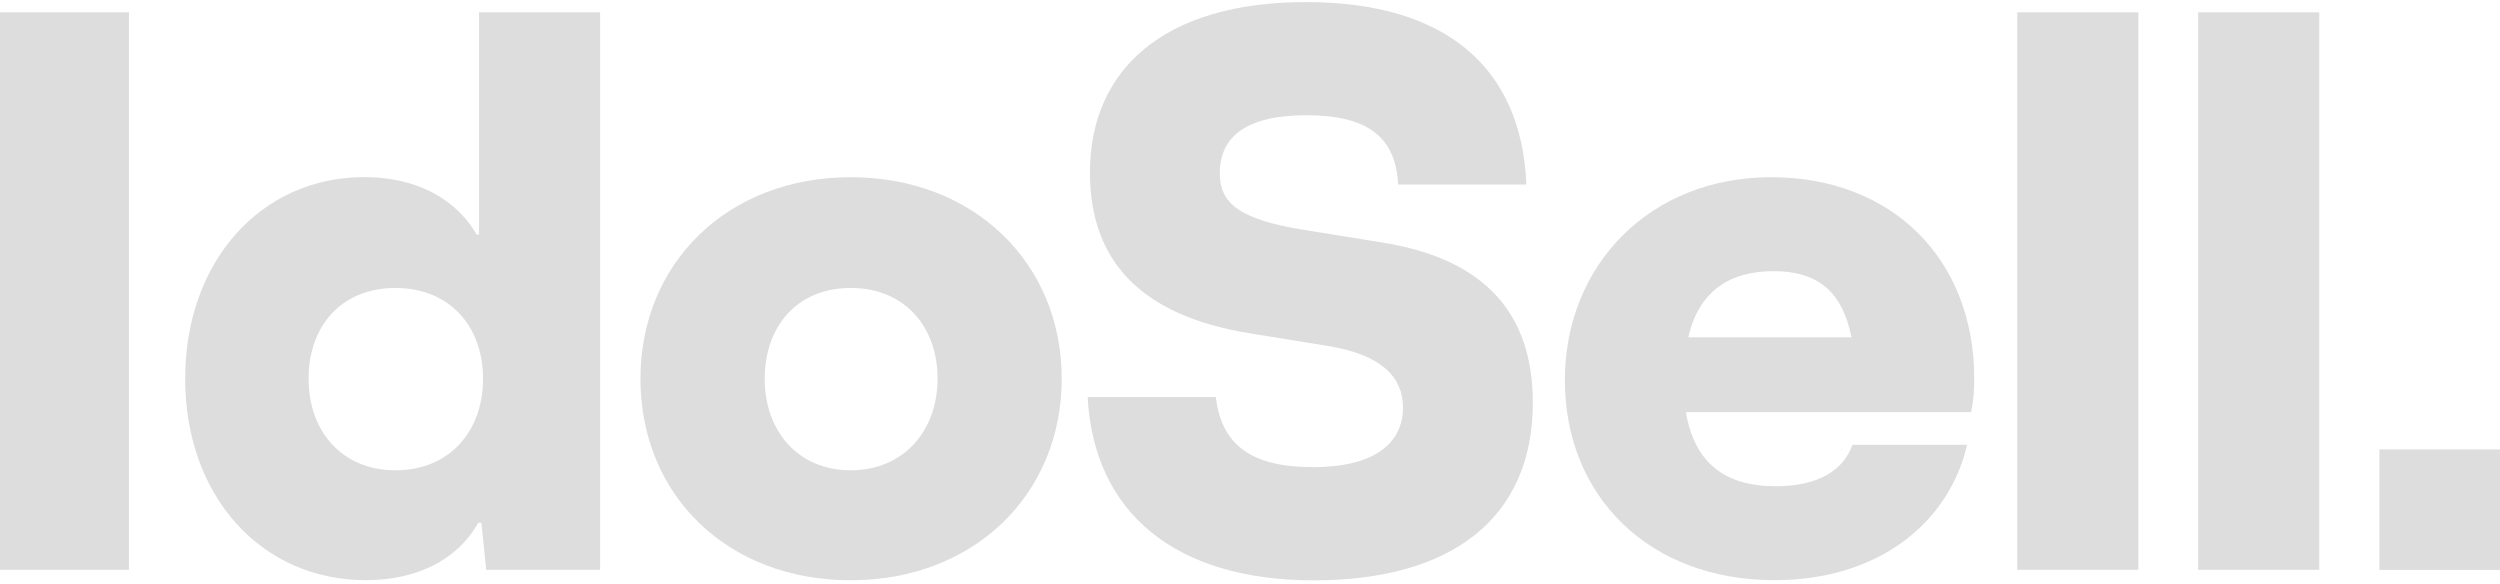 <svg width="77" height="18" viewBox="0 0 77 18" fill="none" xmlns="http://www.w3.org/2000/svg">
<g clip-path="url(#clip0_45_732)">
<path d="M-0.001 0.38H3.972V17.55H-0.001V0.38Z" fill="#DDDDDD"/>
<path d="M18.484 0.38V17.55H14.975L14.828 16.102H14.73C14.068 17.278 12.791 17.869 11.272 17.869C8.032 17.869 5.703 15.268 5.703 11.662C5.703 8.056 8.032 5.455 11.222 5.455C12.717 5.455 13.994 6.044 14.68 7.223H14.754V0.38H18.484ZM12.179 14.485C13.846 14.485 14.878 13.282 14.878 11.665C14.878 10.049 13.846 8.869 12.179 8.869C10.512 8.869 9.504 10.046 9.504 11.665C9.504 13.285 10.536 14.485 12.179 14.485Z" fill="#DDDDDD"/>
<path d="M19.726 11.665C19.726 8.11 22.401 5.458 26.202 5.458C30.003 5.458 32.701 8.107 32.701 11.665C32.701 15.224 30.003 17.872 26.202 17.872C22.401 17.872 19.726 15.248 19.726 11.665ZM28.877 11.665C28.877 10.046 27.845 8.869 26.202 8.869C24.558 8.869 23.553 10.046 23.553 11.665C23.553 13.285 24.585 14.485 26.202 14.485C27.818 14.485 28.877 13.282 28.877 11.665Z" fill="#DDDDDD"/>
<path d="M33.499 12.23H37.448C37.619 13.726 38.577 14.388 40.439 14.388C42.301 14.388 43.212 13.675 43.212 12.549C43.212 11.618 42.55 10.929 40.93 10.661L38.5 10.267C35.139 9.726 33.57 8.036 33.57 5.314C33.57 2.124 35.875 0.064 40.217 0.064C44.559 0.064 46.865 2.101 47.013 5.683H43.064C42.99 4.211 42.106 3.549 40.244 3.549C38.382 3.549 37.569 4.211 37.569 5.34C37.569 6.248 38.157 6.762 40.17 7.081L42.6 7.474C45.765 7.988 47.211 9.682 47.211 12.404C47.211 15.96 44.71 17.875 40.466 17.875C36.221 17.875 33.694 15.815 33.499 12.233V12.23Z" fill="#DDDDDD"/>
<path d="M60.707 12.694H51.925C52.194 14.264 53.128 14.976 54.698 14.976C55.998 14.976 56.782 14.485 57.054 13.699H60.586C60.045 16.055 57.911 17.869 54.651 17.869C50.776 17.869 48.198 15.268 48.198 11.713C48.198 8.157 50.823 5.458 54.553 5.458C58.283 5.458 60.807 7.986 60.807 11.665C60.807 12.008 60.784 12.351 60.71 12.697L60.707 12.694ZM51.999 10.389H57.027C56.731 8.917 55.925 8.352 54.624 8.352C53.25 8.352 52.319 8.99 51.999 10.389Z" fill="#DDDDDD"/>
<path d="M62.132 0.38H65.862V17.55H62.132V0.38Z" fill="#DDDDDD"/>
<path d="M67.703 0.38H71.433V17.55H67.703V0.38Z" fill="#DDDDDD"/>
<path d="M76.999 13.841H73.286V17.553H76.999V13.841Z" fill="#DDDDDD"/>
</g>
<defs>
<clipPath id="clip0_45_732">
<rect width="77" height="17.808" fill="white" transform="translate(-0.001 0.061)"/>
</clipPath>
</defs>
</svg>
